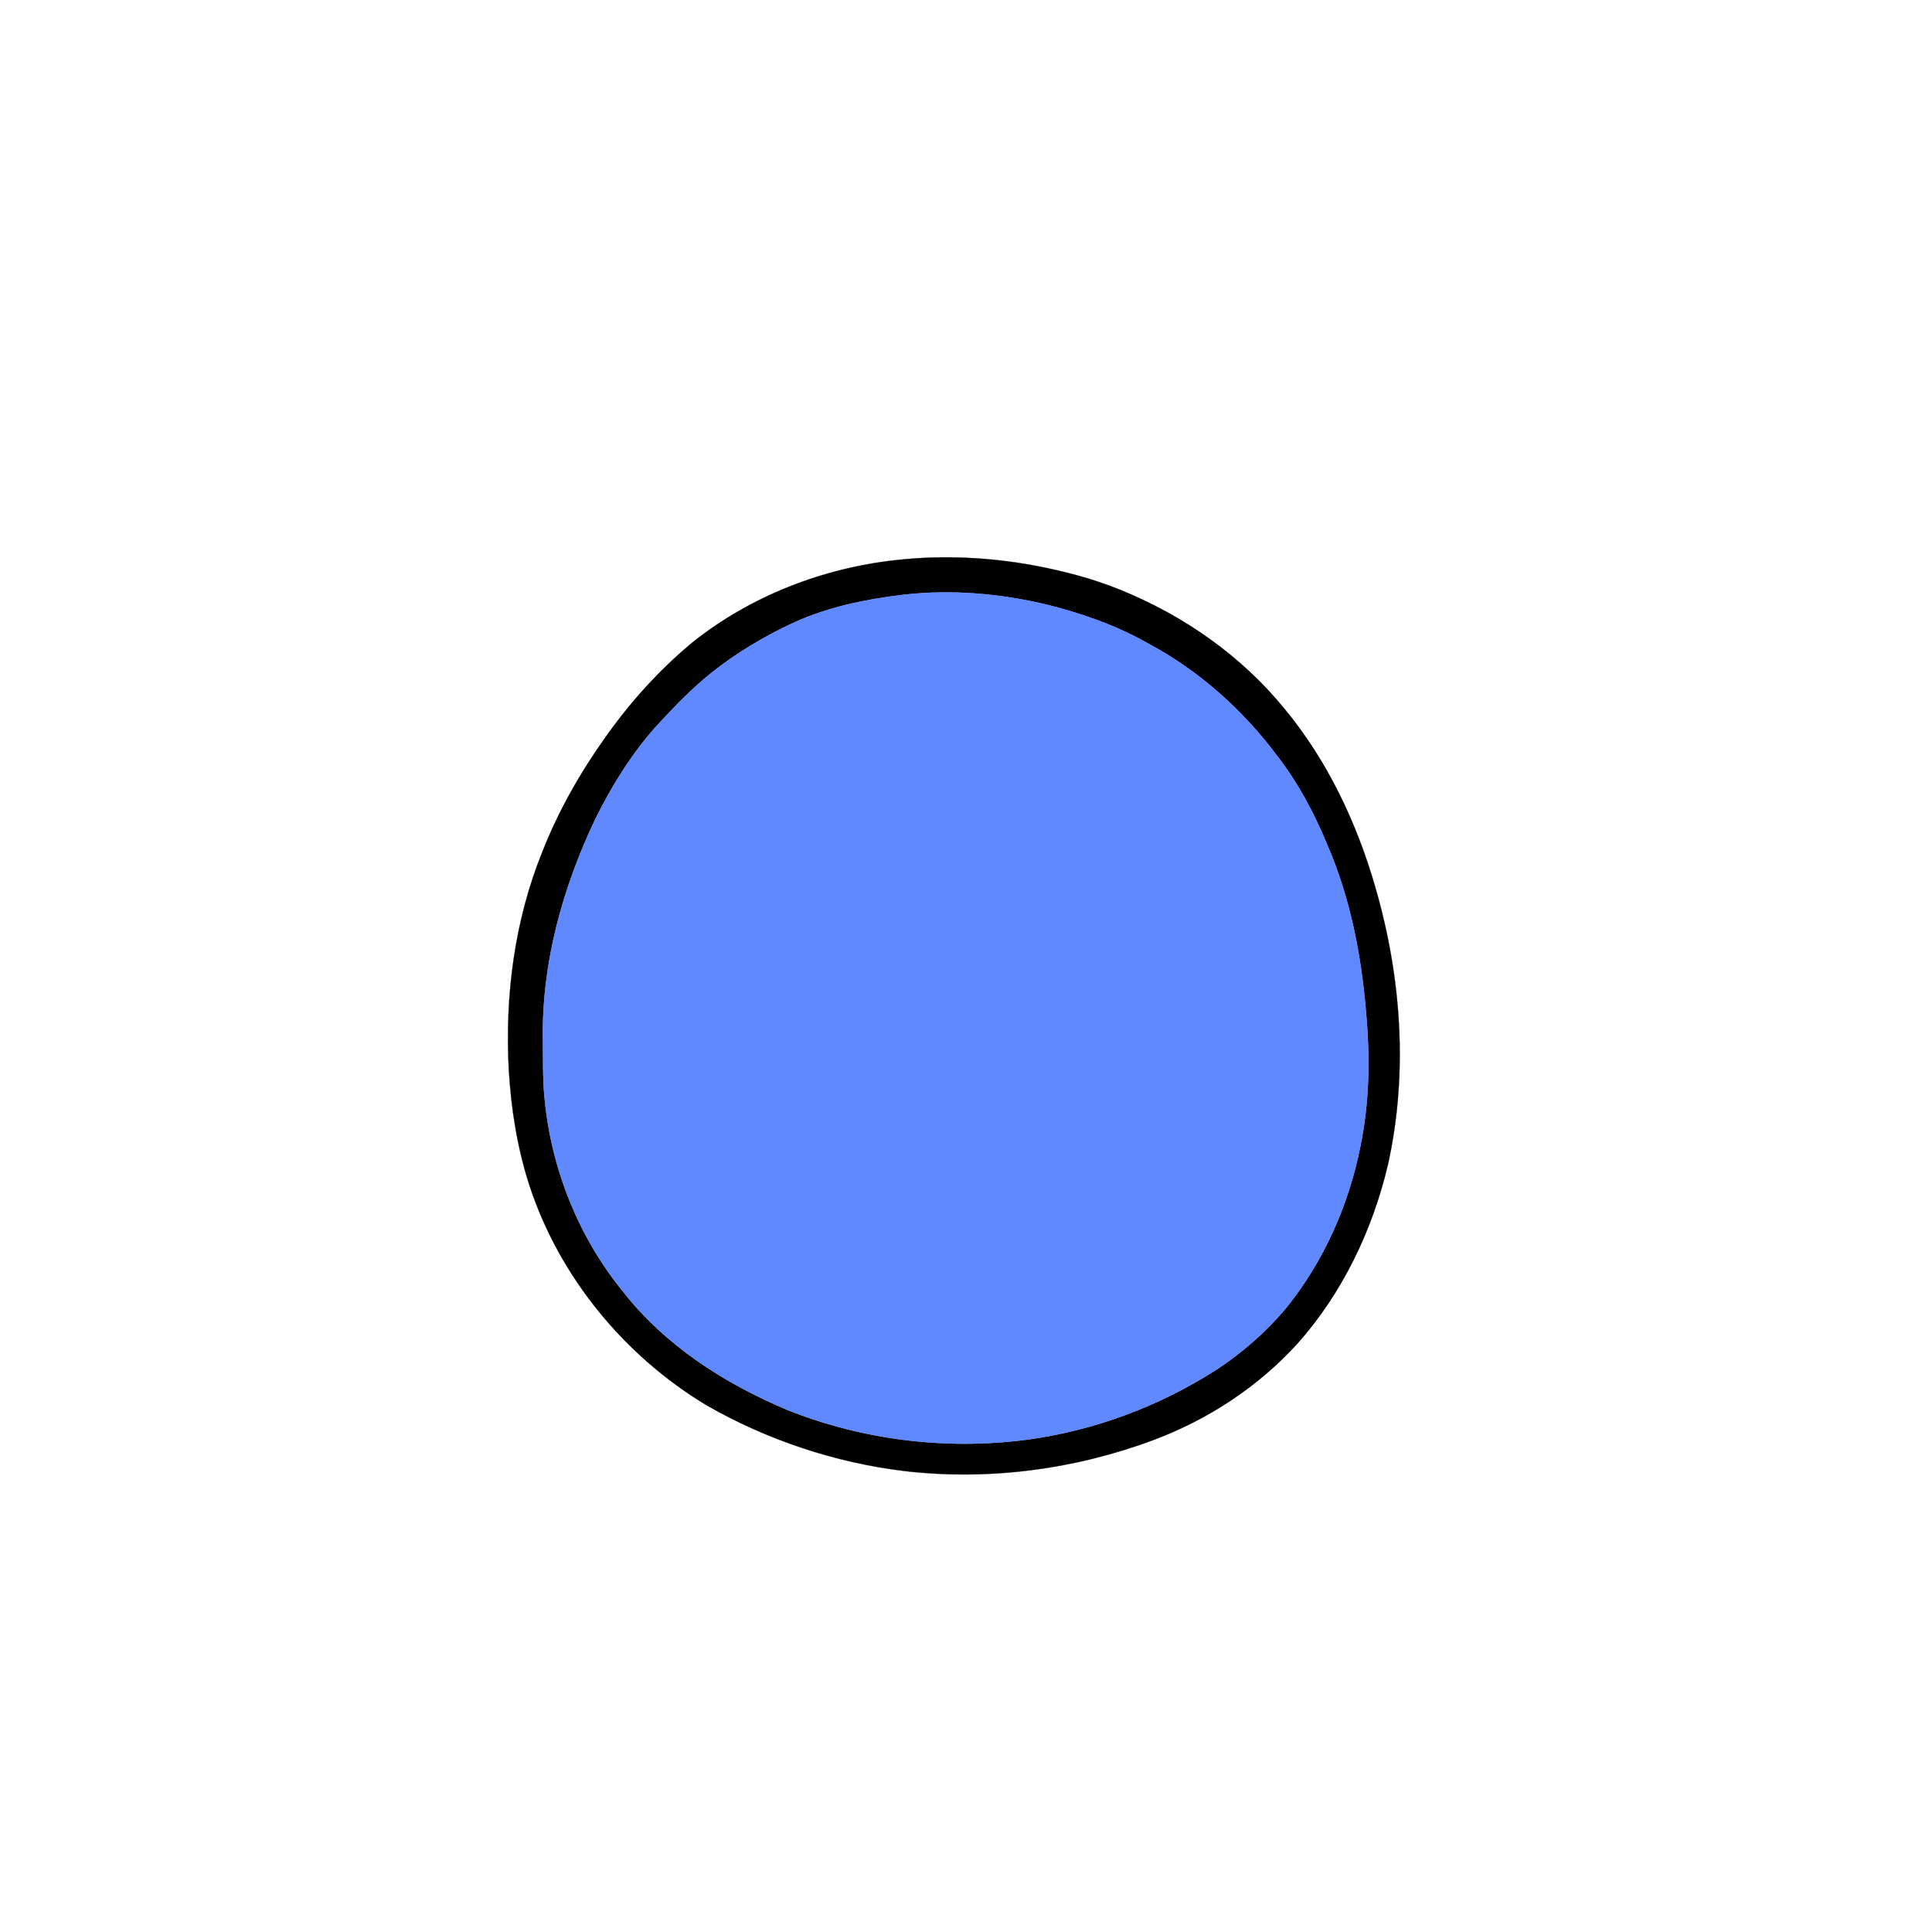 <?xml version="1.0" encoding="UTF-8" ?>
<!DOCTYPE svg PUBLIC "-//W3C//DTD SVG 1.1//EN" "http://www.w3.org/Graphics/SVG/1.1/DTD/svg11.dtd">
<svg width="1000pt" height="1000pt" viewBox="0 0 1000 1000" version="1.1" xmlns="http://www.w3.org/2000/svg">
<path fill="#000000" stroke="#000000" stroke-width="0.094" opacity="1.00" d=" M 464.53 289.82 C 488.16 287.26 512.14 288.42 535.50 292.74 C 550.56 295.58 565.48 299.46 579.70 305.23 C 612.54 318.51 642.55 339.42 664.95 366.99 C 687.10 393.77 702.20 425.78 711.80 459.03 C 725.33 505.42 728.91 555.25 718.44 602.63 C 710.42 636.65 694.87 669.27 671.53 695.47 C 651.29 717.70 625.44 734.69 597.33 745.24 C 556.33 760.59 511.70 766.47 468.17 761.41 C 432.20 757.05 397.09 745.35 365.66 727.34 C 323.13 701.73 289.58 660.92 274.06 613.64 C 267.79 594.38 264.60 574.22 263.37 554.04 C 261.26 515.60 266.28 476.44 280.82 440.64 C 289.03 419.82 300.12 400.23 313.08 382.01 C 326.03 363.62 341.21 346.76 358.54 332.39 C 388.77 308.35 426.21 293.89 464.53 289.82 M 467.54 307.85 C 447.98 310.19 428.36 314.20 410.39 322.48 C 395.44 329.44 381.16 337.96 368.25 348.23 C 357.70 356.62 348.43 366.44 339.31 376.32 C 326.62 390.59 316.51 406.98 308.08 424.05 C 291.21 459.53 280.36 498.48 281.00 537.99 C 281.13 548.33 280.85 558.70 281.92 569.00 C 285.41 604.93 299.28 639.91 322.05 667.99 C 344.07 696.37 375.20 716.31 408.04 730.00 C 447.01 745.43 489.93 750.63 531.47 745.18 C 566.40 740.49 600.18 727.86 629.82 708.83 C 643.24 699.98 655.46 689.25 665.79 676.93 C 685.31 652.66 698.26 623.38 704.23 592.88 C 708.81 570.42 709.14 547.31 707.11 524.54 C 704.67 494.40 698.82 464.22 686.62 436.42 C 680.07 420.51 671.84 405.25 661.33 391.59 C 643.45 367.54 620.58 347.08 594.07 332.96 C 577.89 323.78 560.20 317.58 542.20 313.05 C 517.84 307.21 492.48 304.99 467.54 307.85 Z" />
<path fill="#6089ff" stroke="#6089ff" stroke-width="0.094" opacity="1.00" d=" M 467.54 307.85 C 492.48 304.99 517.84 307.21 542.20 313.05 C 560.20 317.58 577.89 323.78 594.07 332.96 C 620.58 347.08 643.45 367.54 661.33 391.59 C 671.84 405.25 680.07 420.51 686.62 436.42 C 698.82 464.22 704.67 494.40 707.11 524.54 C 709.14 547.31 708.81 570.42 704.23 592.88 C 698.26 623.38 685.31 652.66 665.79 676.93 C 655.46 689.25 643.24 699.98 629.82 708.83 C 600.18 727.86 566.40 740.49 531.47 745.18 C 489.93 750.63 447.01 745.43 408.04 730.00 C 375.20 716.31 344.07 696.37 322.05 667.99 C 299.28 639.91 285.41 604.93 281.92 569.00 C 280.85 558.70 281.13 548.33 281.00 537.99 C 280.36 498.48 291.21 459.53 308.08 424.05 C 316.51 406.98 326.62 390.59 339.31 376.32 C 348.43 366.44 357.70 356.62 368.25 348.23 C 381.16 337.96 395.44 329.44 410.39 322.48 C 428.36 314.20 447.98 310.19 467.54 307.85 Z" />
</svg>
